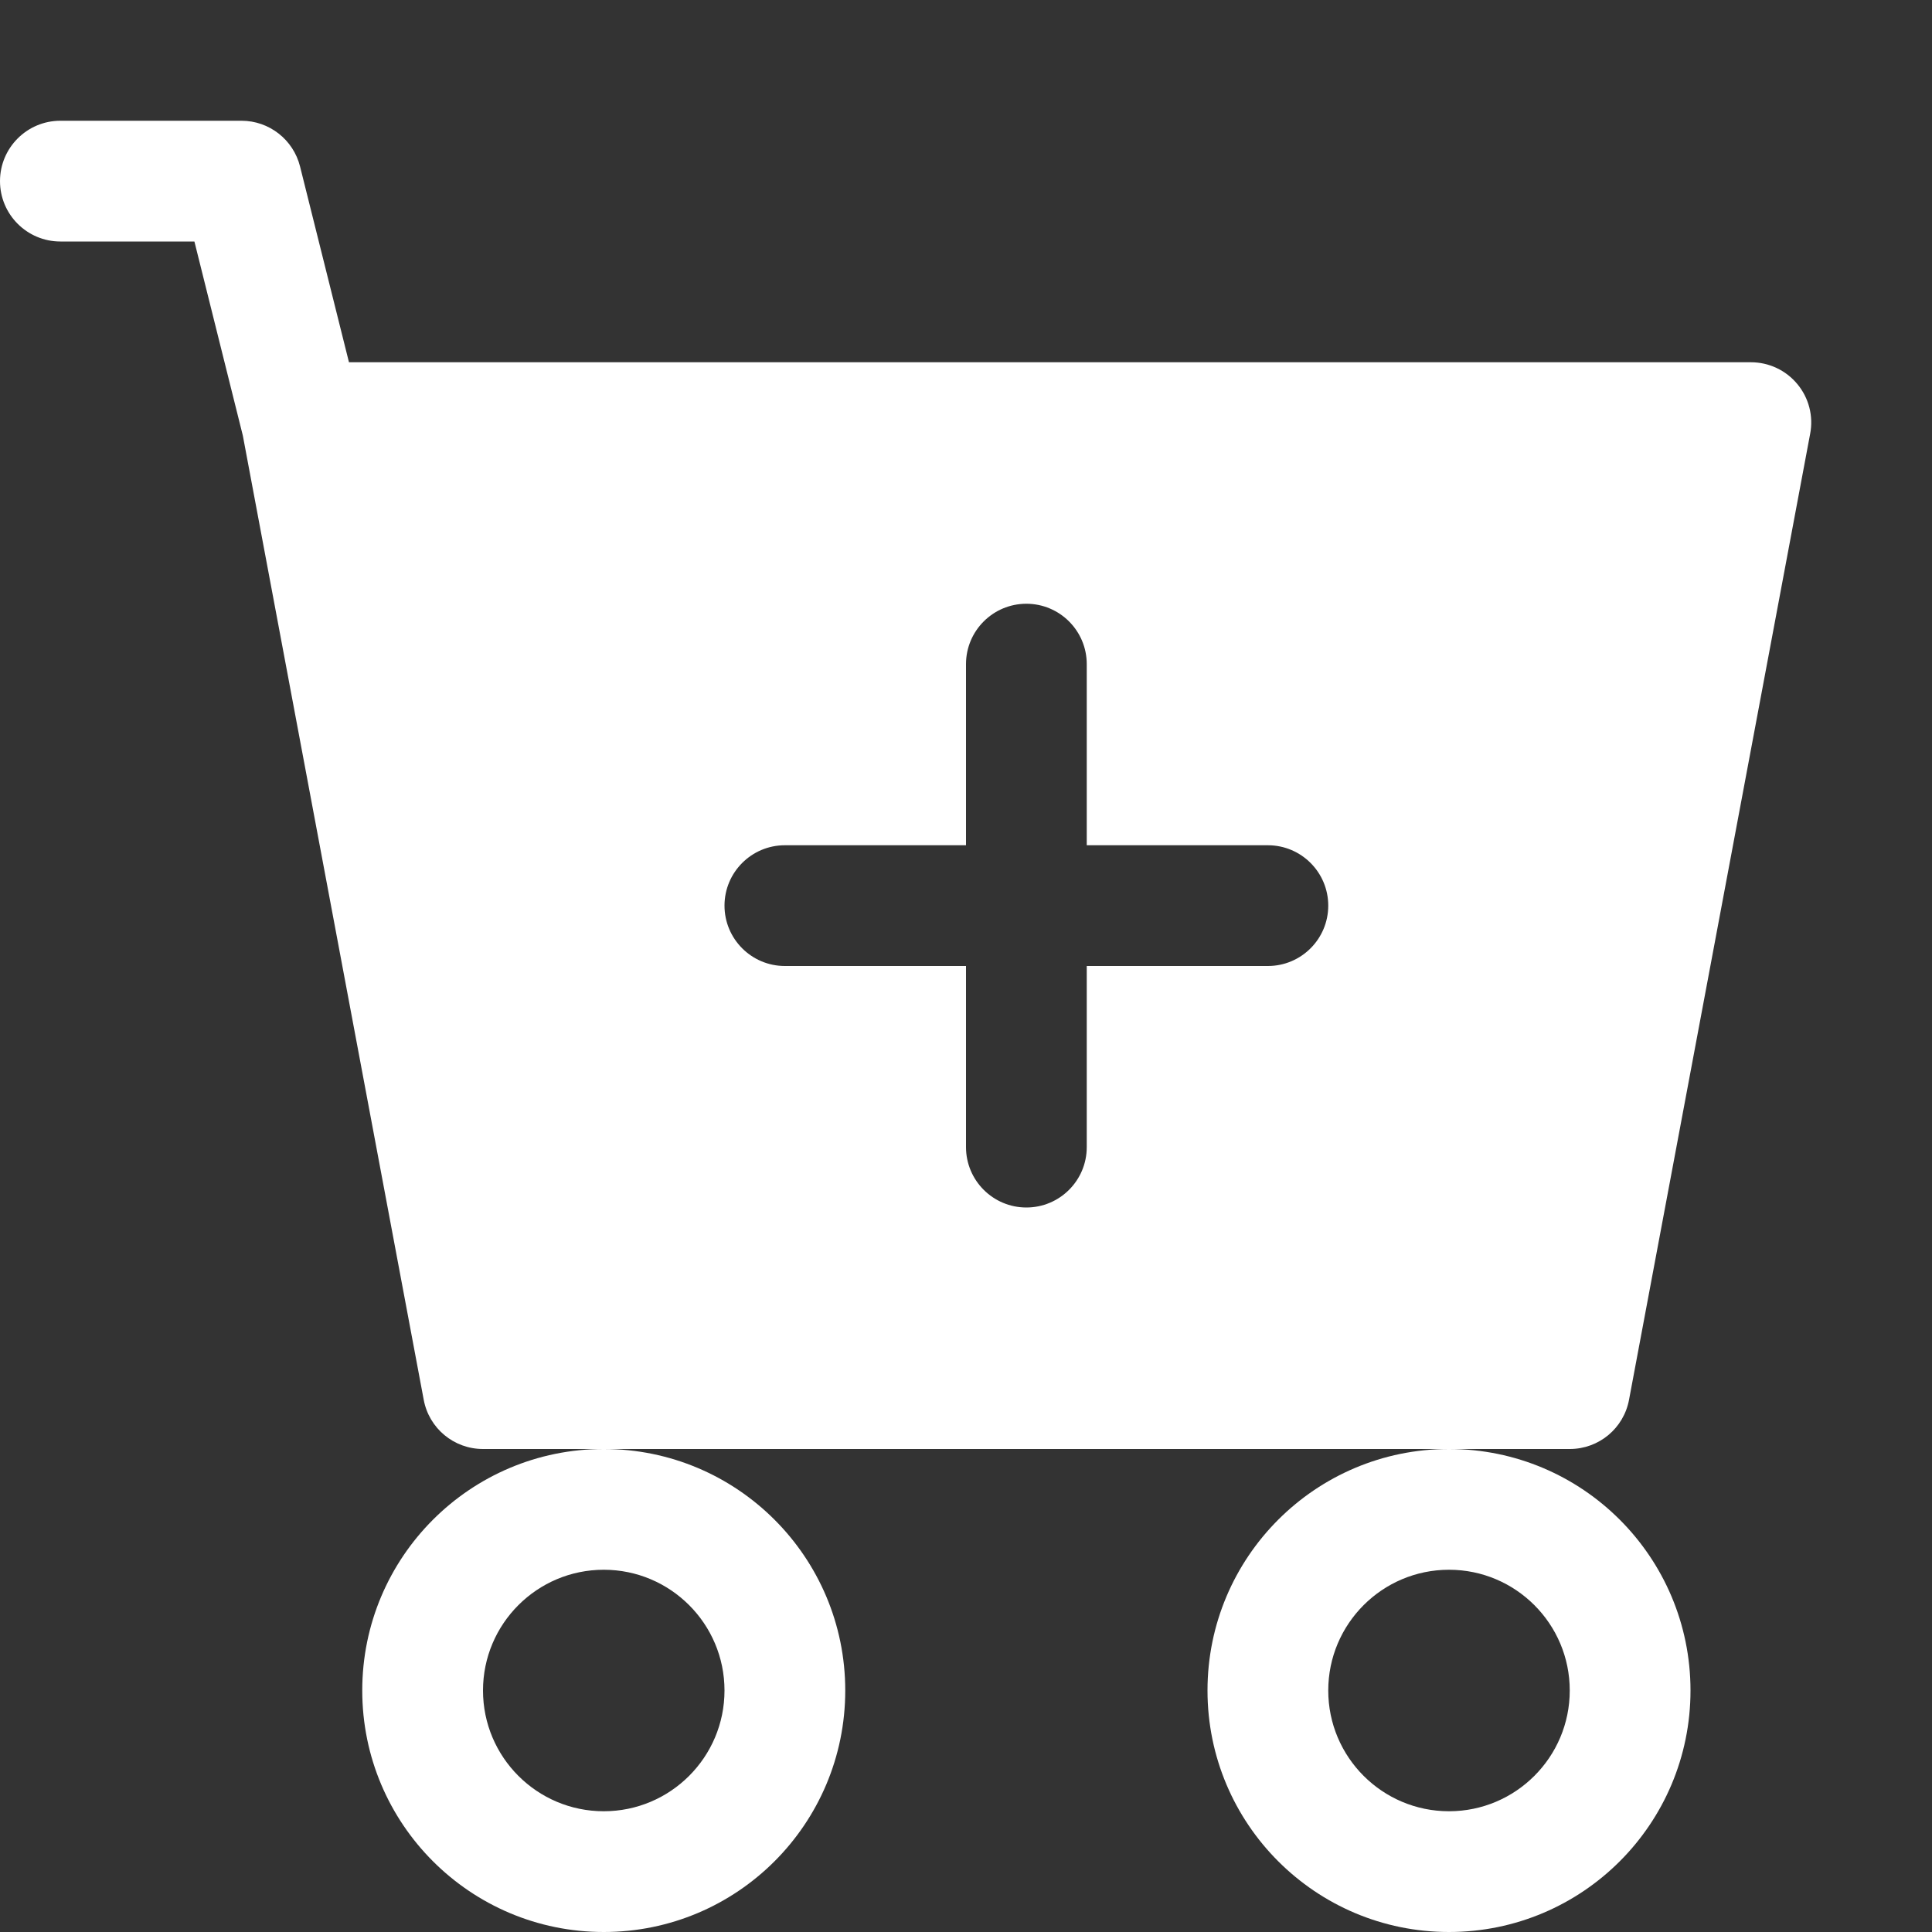 <svg width="16" height="16" viewBox="0 0 16 16" fill="none" xmlns="http://www.w3.org/2000/svg">
<rect x="0" y="0" width="16" height="16" fill="#333333" stroke="none"/>
<path d="M0.5 1C0.224 1 0 1.224 0 1.5C0 1.776 0.224 2 0.5 2H1.61L2.011 3.607L3.509 11.592C3.553 11.829 3.759 12 4 12H5C3.895 12 3 12.895 3 14C3 15.105 3.895 16 5 16C6.105 16 7 15.105 7 14C7 12.895 6.105 12 5 12H12C10.895 12 10 12.895 10 14C10 15.105 10.895 16 12 16C13.105 16 14 15.105 14 14C14 12.895 13.105 12 12 12H13C13.241 12 13.447 11.829 13.491 11.592L14.991 3.592C15.019 3.446 14.98 3.295 14.885 3.181C14.79 3.066 14.649 3 14.5 3H2.89L2.485 1.379C2.429 1.156 2.229 1 2 1H0.5ZM6 14C6 14.552 5.552 15 5 15C4.448 15 4 14.552 4 14C4 13.448 4.448 13 5 13C5.552 13 6 13.448 6 14ZM13 14C13 14.552 12.552 15 12 15C11.448 15 11 14.552 11 14C11 13.448 11.448 13 12 13C12.552 13 13 13.448 13 14ZM9 5.5V7H10.5C10.776 7 11 7.224 11 7.5C11 7.776 10.776 8 10.5 8H9V9.5C9 9.776 8.776 10 8.5 10C8.224 10 8 9.776 8 9.5V8H6.5C6.224 8 6 7.776 6 7.5C6 7.224 6.224 7 6.5 7H8V5.5C8 5.224 8.224 5 8.5 5C8.776 5 9 5.224 9 5.5Z" fill="white"/>
</svg>
